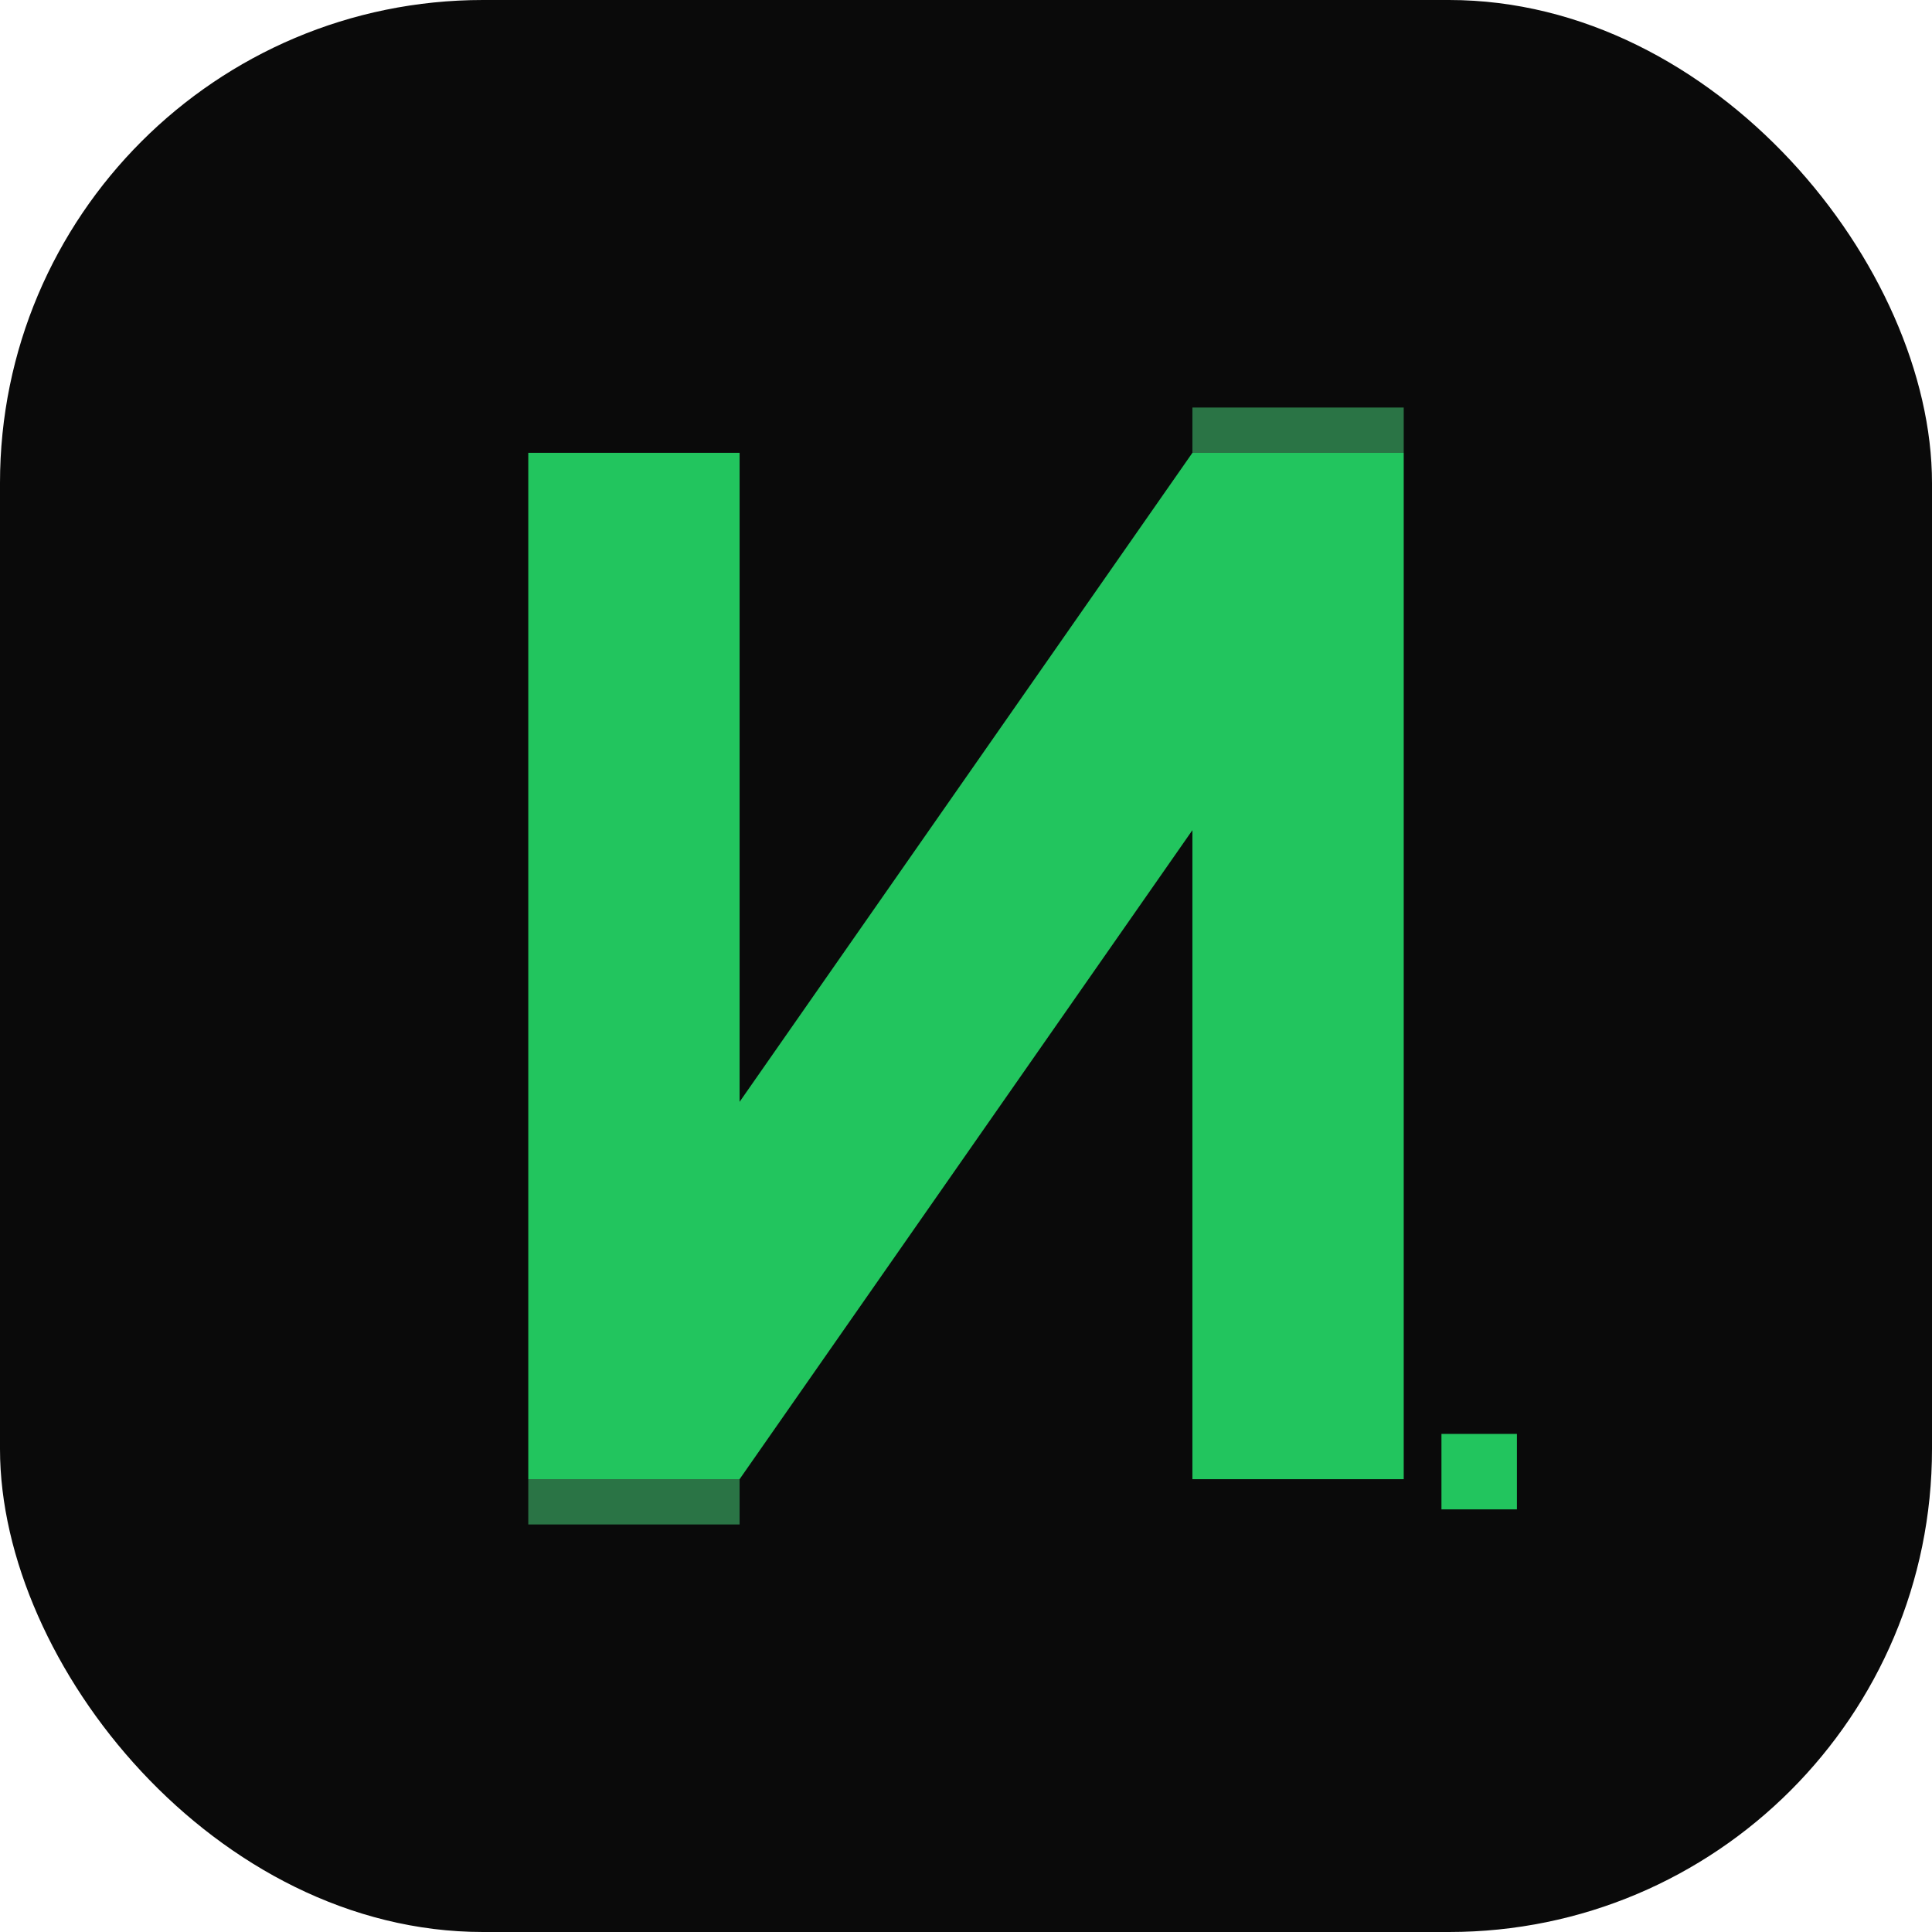 <svg width="512" height="512" viewBox="0 0 512 512" fill="none" xmlns="http://www.w3.org/2000/svg">
  <rect width="512" height="512" rx="128" fill="#0A0A0A"/>
  <path d="M140 120V392H196L316 220V392H372V120H316L196 292V120H140Z" fill="#22C55E"/>
  <rect x="140" y="392" width="56" height="12" fill="#4ADE80" fill-opacity="0.5"/>
  <rect x="316" y="108" width="56" height="12" fill="#4ADE80" fill-opacity="0.5"/>
  <rect x="382" y="380" width="20" height="20" fill="#22C55E">
    <animate attributeName="opacity" values="0;1;0" duration="1s" repeatCount="indefinite" />
  </rect>
</svg>
